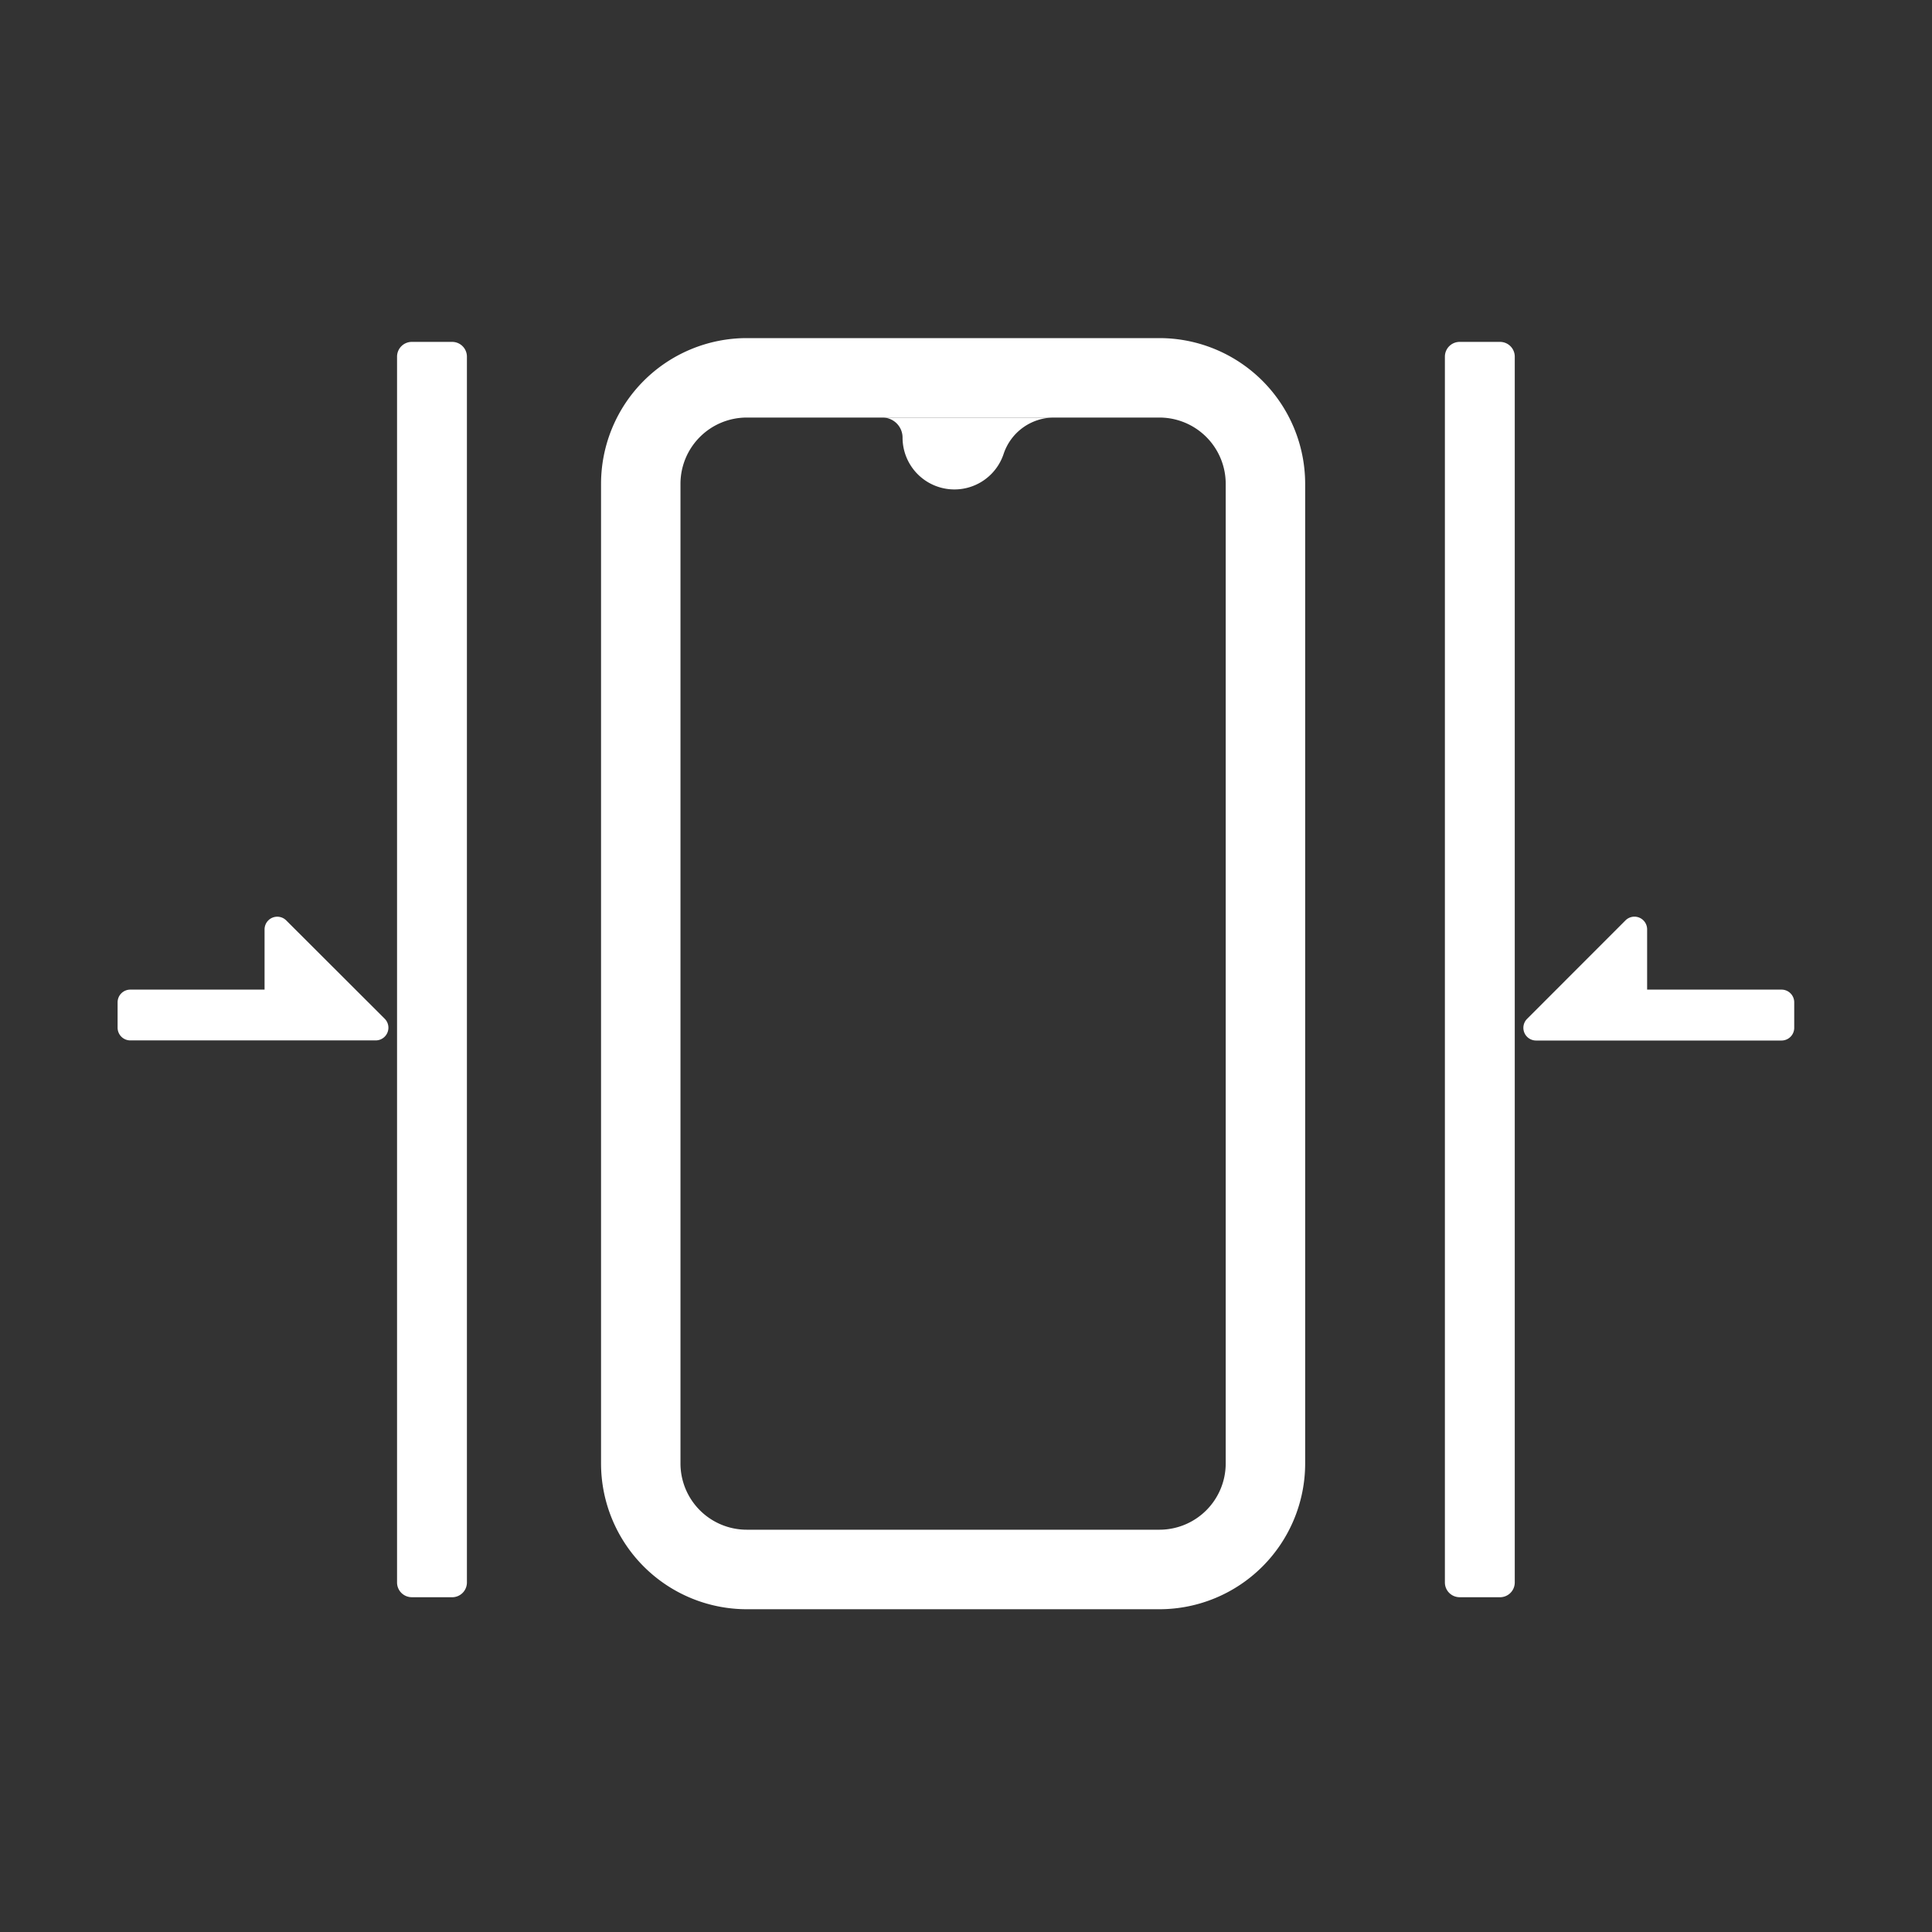 <svg id="icon_挤压测试" data-name="icon/挤压测试" xmlns="http://www.w3.org/2000/svg" xmlns:xlink="http://www.w3.org/1999/xlink" width="80" height="80" viewBox="0 0 80 80">
  <rect x="0" y="0" width="80" height="80" fill="#333333" stroke="none"/>
  <defs>
    <clipPath id="clip-path">
      <path id="Clip_4" data-name="Clip 4" d="M0,0H29.156V52.635H0Z" fill="none"/>
    </clipPath>
    <clipPath id="clip-path-2">
      <path id="Clip_8" data-name="Clip 8" d="M0,0H11.211V5.124H0Z" fill="none"/>
    </clipPath>
  </defs>
  <rect id="矩形备份_6" data-name="矩形备份 6" width="80" height="80" fill="none"/>
  <g id="编组" transform="translate(4.87 14)">
    <g id="编组-2" data-name="编组" transform="translate(20.018)">
      <path id="Clip_4-2" data-name="Clip 4" d="M0,0H29.156V52.635H0Z" fill="none"/>
      <g id="编组-3" data-name="编组" clip-path="url(#clip-path)">
        <path id="Fill_3" data-name="Fill 3" d="M23.124,52.635H6.031A6.038,6.038,0,0,1,0,46.6V6.032A6.038,6.038,0,0,1,6.031,0H23.124a6.039,6.039,0,0,1,6.032,6.032V46.6A6.039,6.039,0,0,1,23.124,52.635ZM6.031,3.29A2.745,2.745,0,0,0,3.289,6.032V46.6a2.745,2.745,0,0,0,2.742,2.742H23.124A2.745,2.745,0,0,0,25.866,46.6V6.032A2.745,2.745,0,0,0,23.124,3.29Z" transform="translate(0 0)" fill="#fff"/>
      </g>
    </g>
    <path id="Fill_5" data-name="Fill 5" d="M0,0H7.447a.829.829,0,0,1,.829.829,2.147,2.147,0,0,0,4.184.679A2.2,2.2,0,0,1,14.553,0H0Z" transform="translate(24.227 3.29)" fill="#fff"/>
    <g id="编组-4" data-name="编组" transform="translate(0 23.96)">
      <path id="Clip_8-2" data-name="Clip 8" d="M0,0H11.211V5.124H0Z" fill="none"/>
      <g id="编组-5" data-name="编组" clip-path="url(#clip-path-2)">
        <path id="Fill_7" data-name="Fill 7" d="M6.985.155a.526.526,0,0,0-.9.371V3.018H.525A.525.525,0,0,0,0,3.544V4.595a.526.526,0,0,0,.525.526H6.556c.019,0,.038,0,.058,0h4.071a.526.526,0,0,0,.372-.9Z" transform="translate(0)" fill="#fff"/>
      </g>
    </g>
    <path id="Fill_9" data-name="Fill 9" d="M10.686,3.018H5.123V.526a.525.525,0,0,0-.9-.371L.155,4.226a.526.526,0,0,0,.371.9H4.6c.019,0,.038,0,.057,0h6.031a.526.526,0,0,0,.526-.526V3.544a.526.526,0,0,0-.526-.526" transform="translate(58.211 23.96)" fill="#fff"/>
    <path id="Fill_11" data-name="Fill 11" d="M2.282,51.98H.61A.61.61,0,0,1,0,51.37V.611A.611.611,0,0,1,.61,0H2.282a.611.611,0,0,1,.611.611V51.37a.611.611,0,0,1-.611.611" transform="translate(11.571 0.157)" fill="#fff"/>
    <path id="Fill_13" data-name="Fill 13" d="M2.282,51.98H.61A.61.61,0,0,1,0,51.37V.611A.611.611,0,0,1,.61,0H2.282a.611.611,0,0,1,.611.611V51.37a.611.611,0,0,1-.611.611" transform="translate(54.96 0.157)" fill="#fff"/>
  </g>
</svg>
